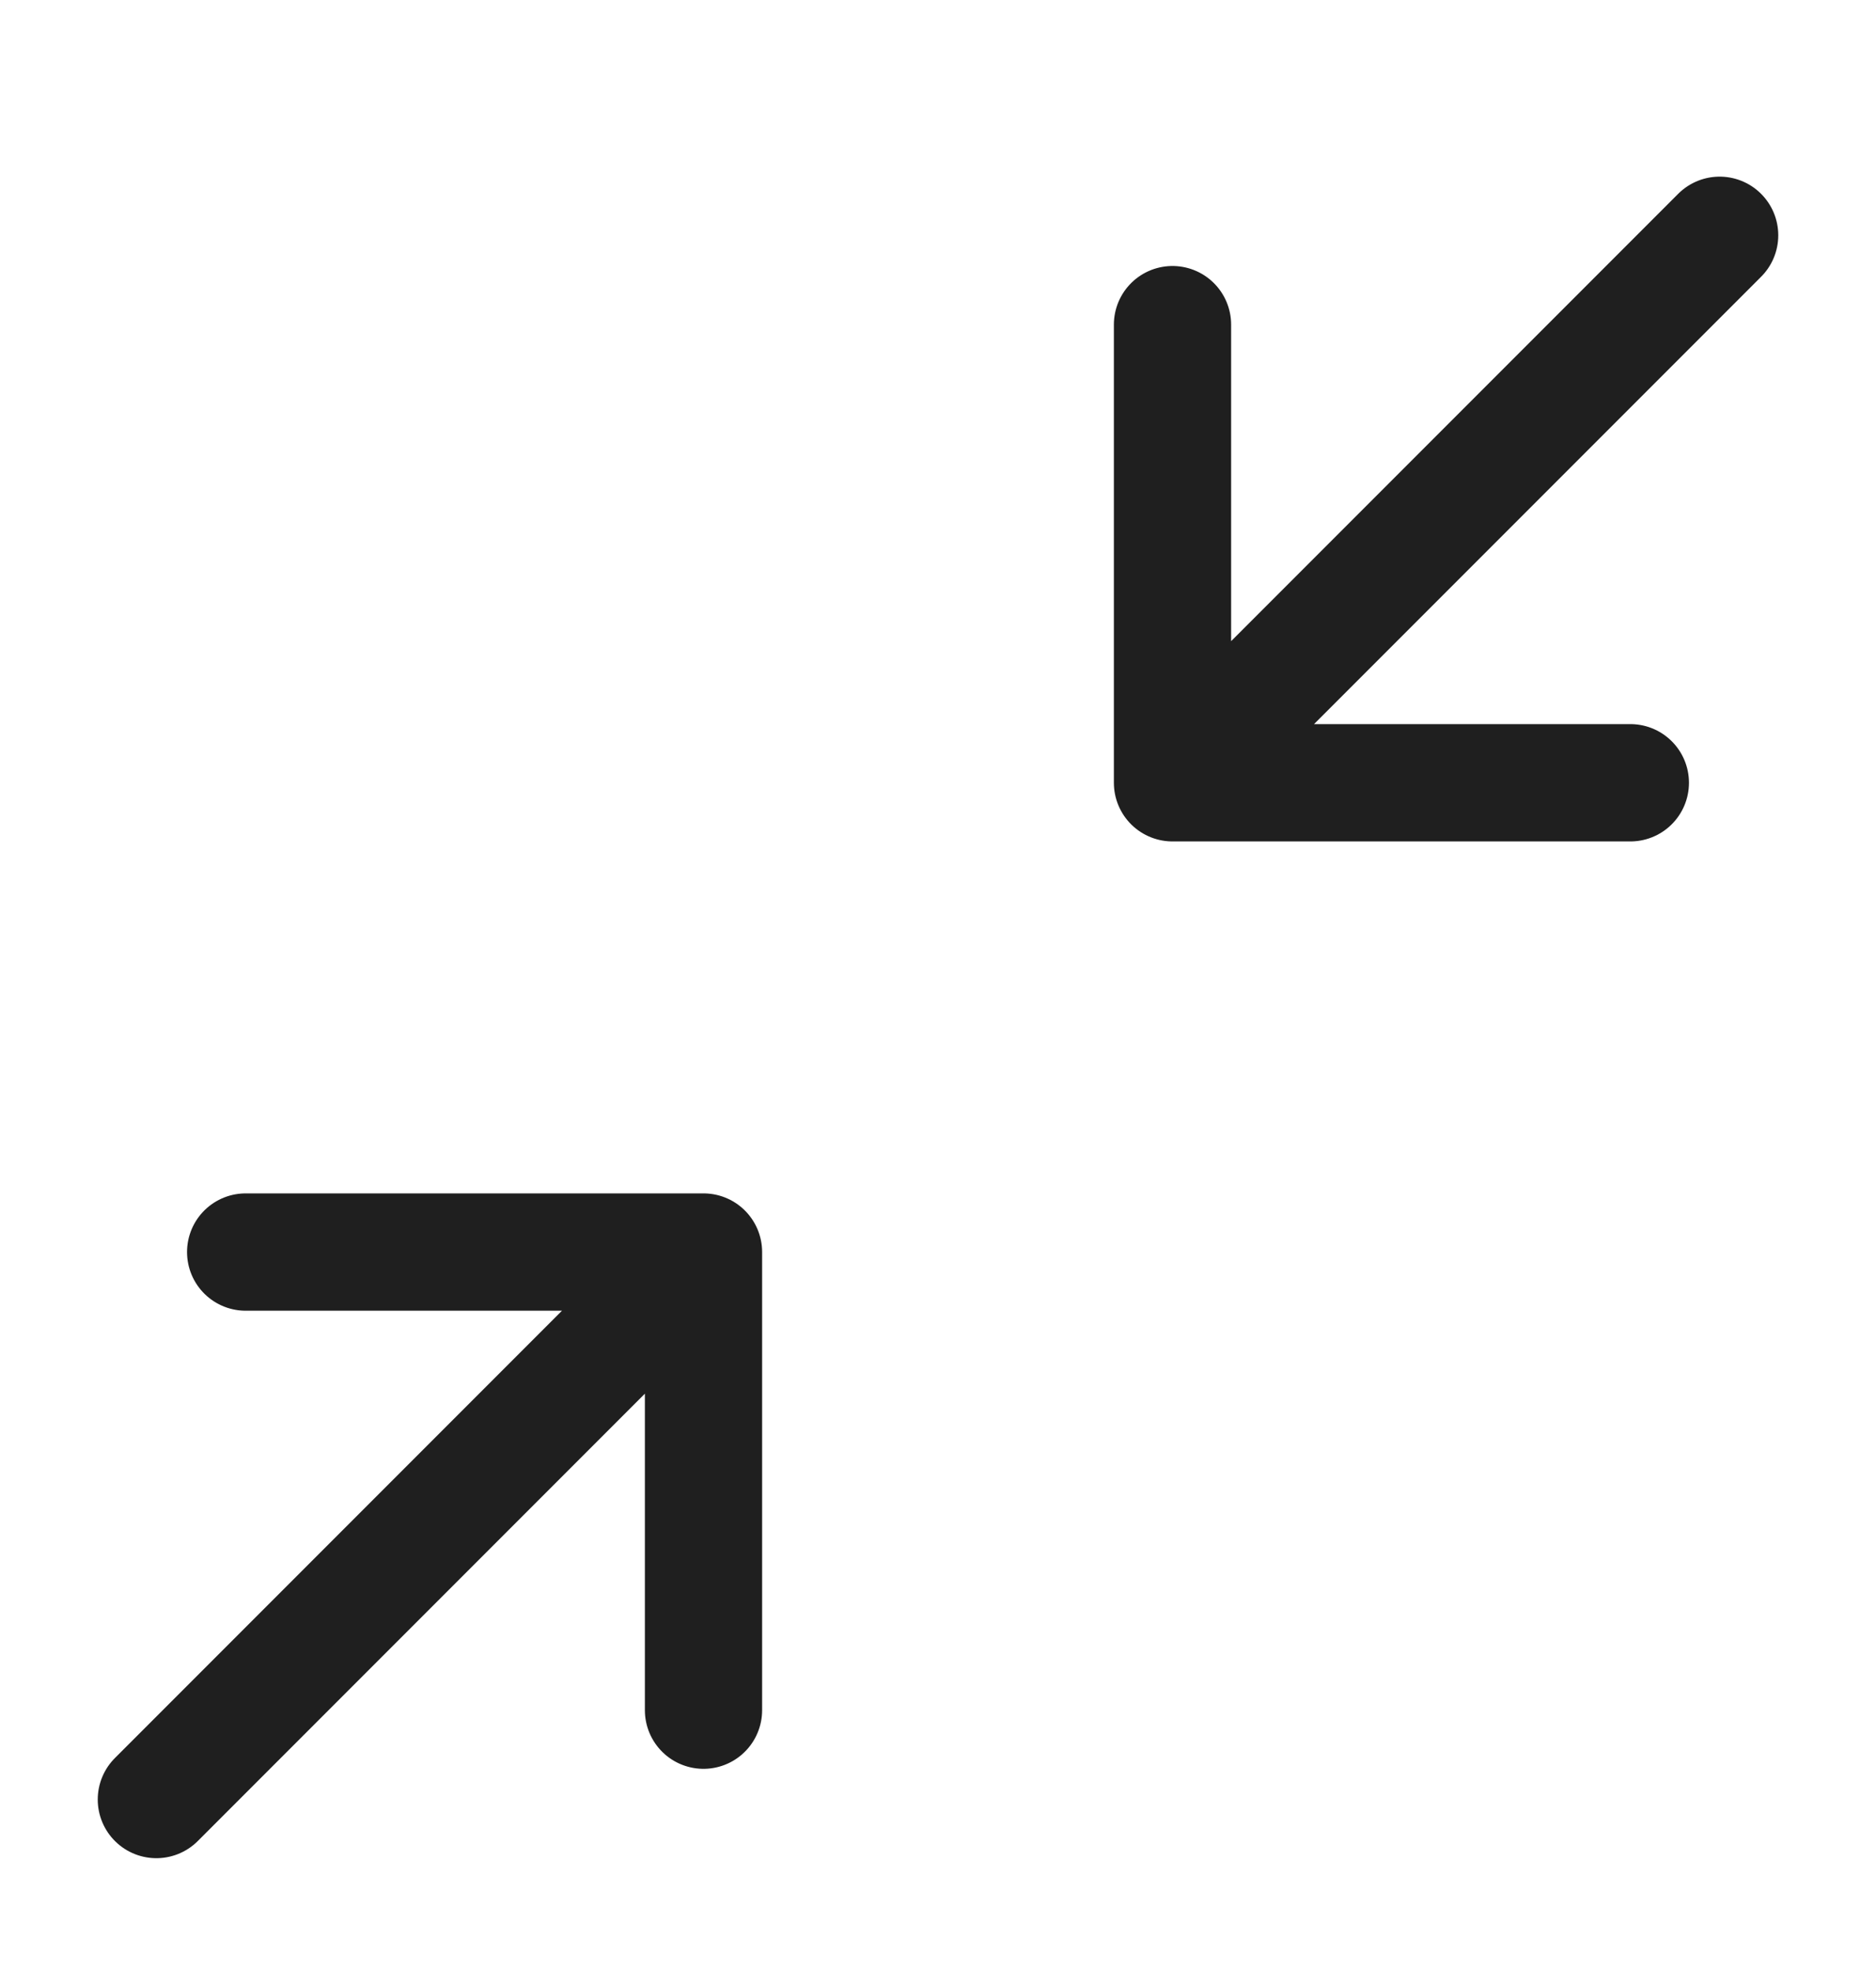<svg width="20" height="21" viewBox="0 0 20 21" fill="none" xmlns="http://www.w3.org/2000/svg">
<path d="M1.667 19.173L7.5 13.34M7.5 13.34H2.619M7.5 13.34V18.221" stroke="#1F1F1F" stroke-width="1.25" stroke-linecap="round" stroke-linejoin="round"/>
<path d="M18.333 2.507L12.5 8.34M12.5 8.34H17.381M12.5 8.34V3.459" stroke="#1F1F1F" stroke-width="1.25" stroke-linecap="round" stroke-linejoin="round"/>
</svg>
